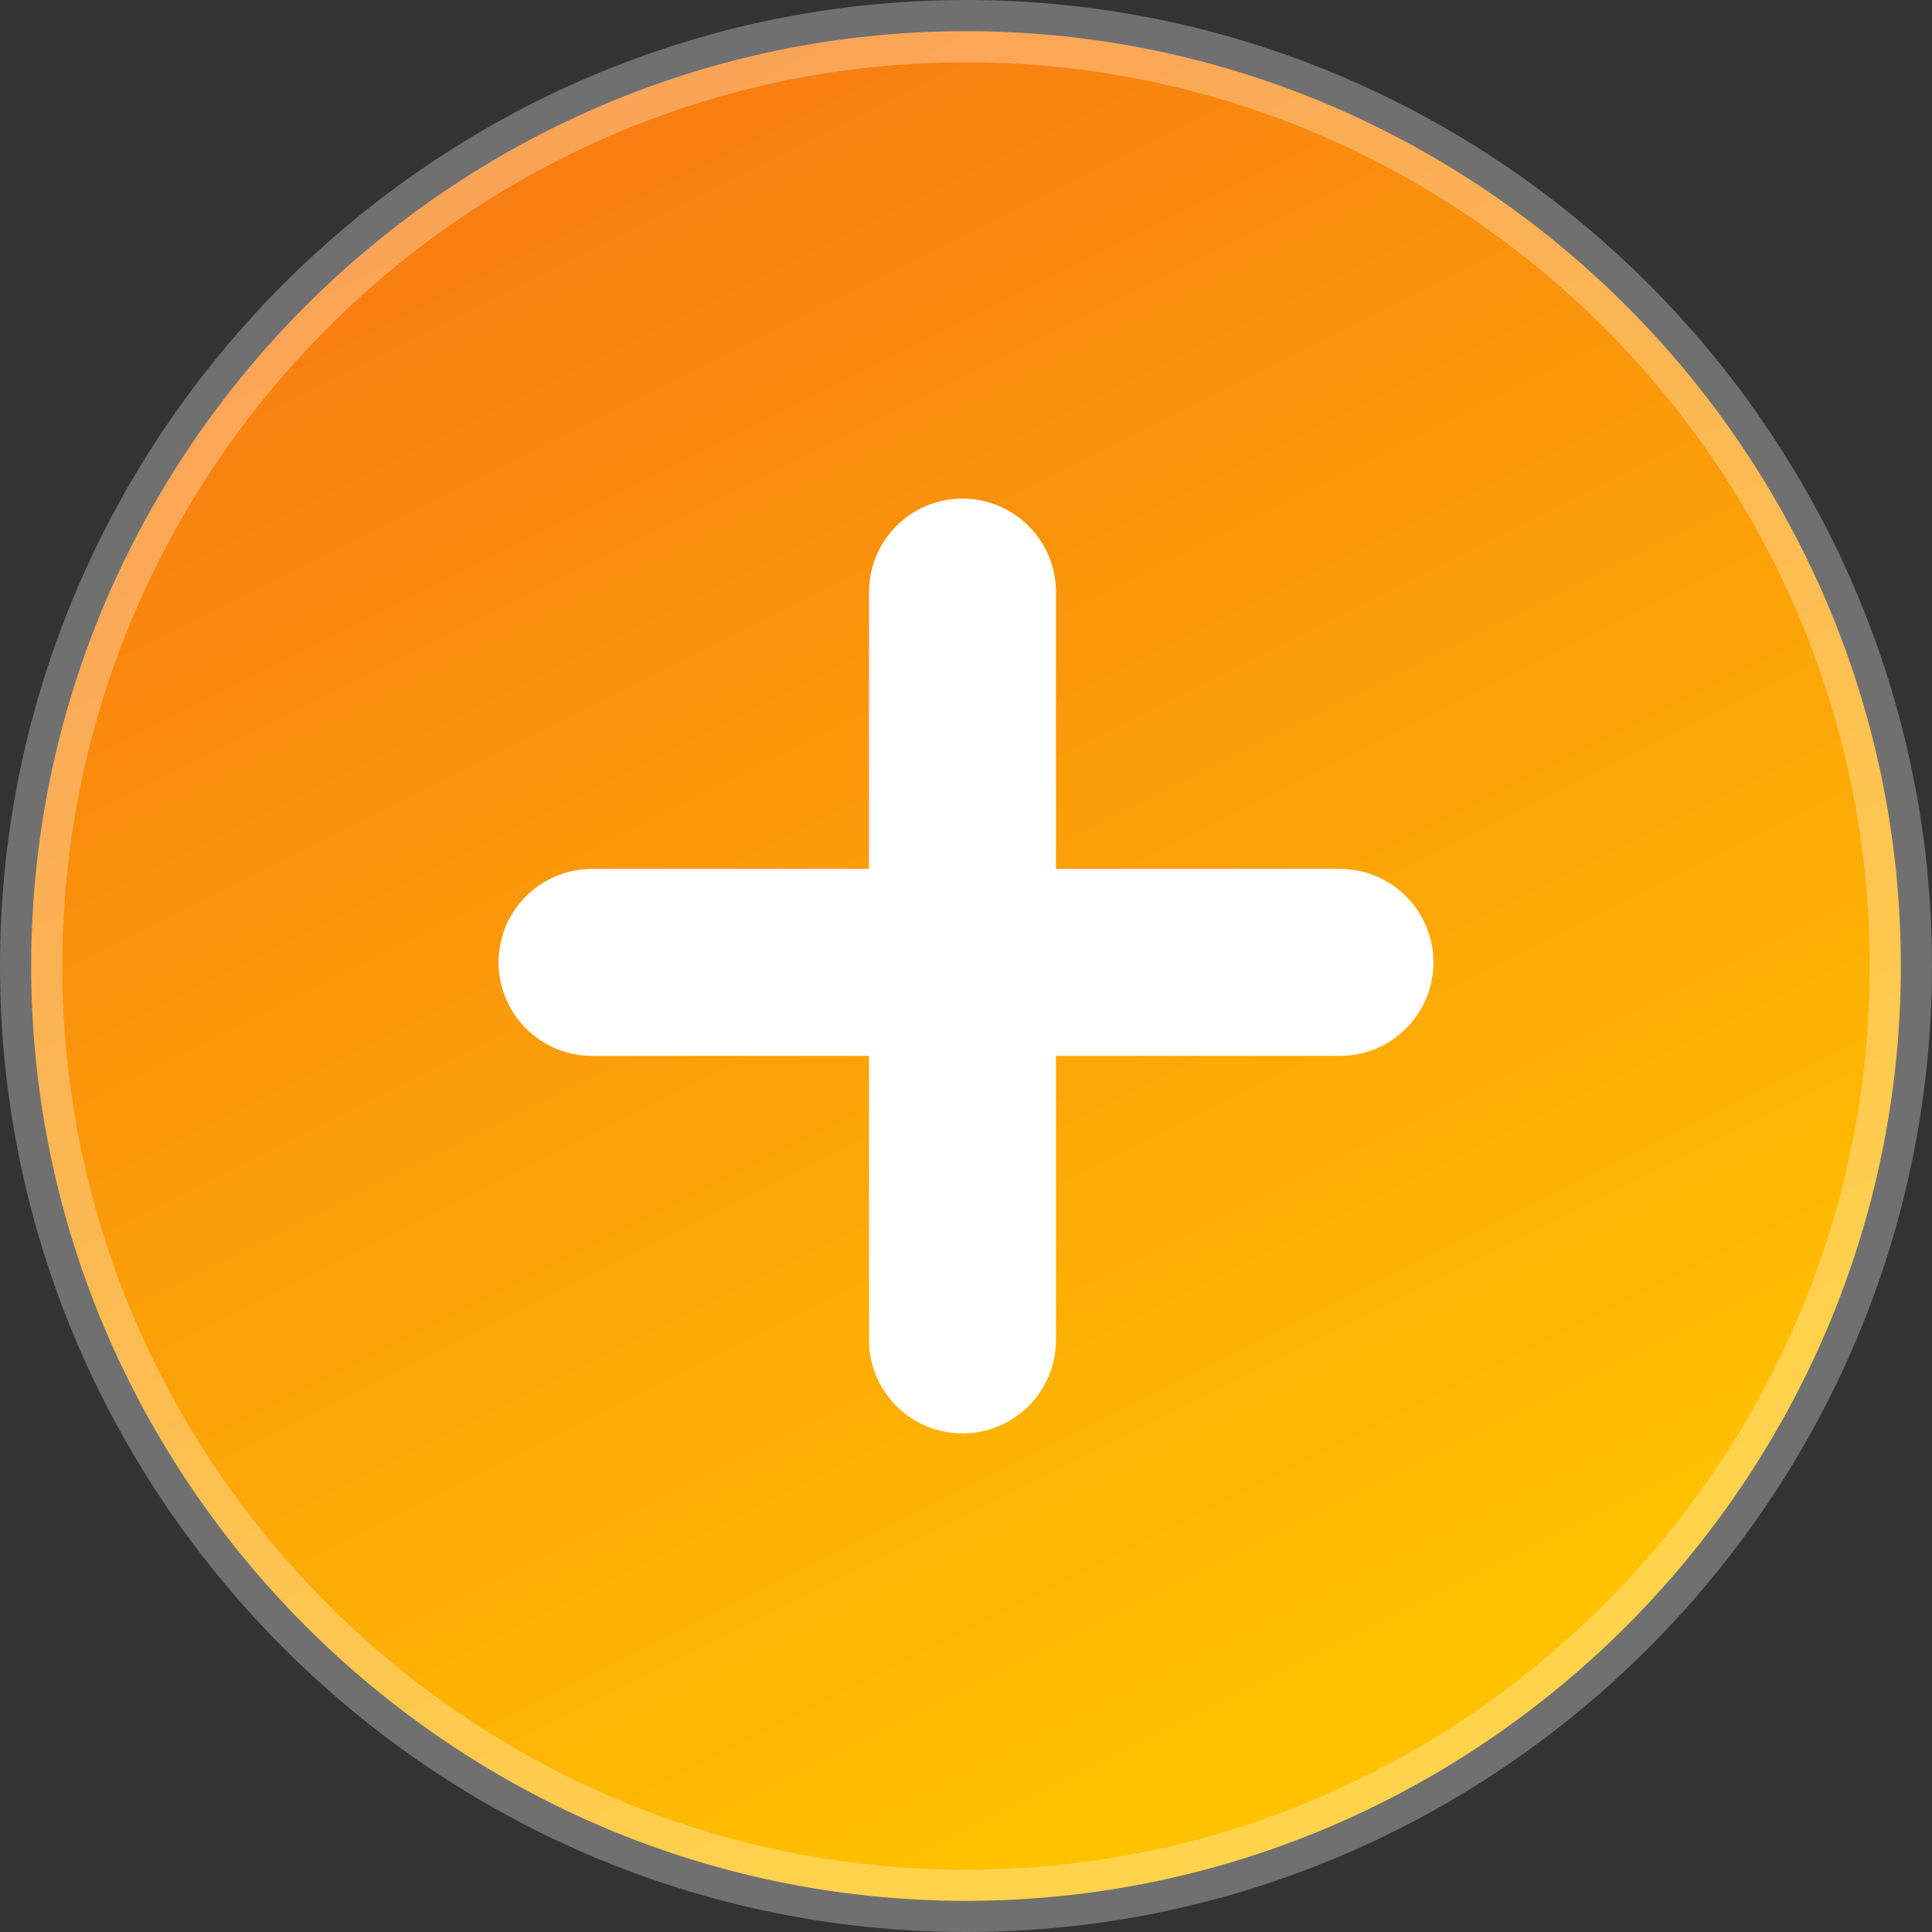 <?xml version="1.0" encoding="UTF-8"?> <svg xmlns="http://www.w3.org/2000/svg" width="62" height="62" viewBox="0 0 62 62" fill="none"><rect x="0" y="0" width="62" height="62" fill="#333333" stroke="none"/> <path d="M31 61C14.5 61 1 47.5 1 31C1 14.5 14.5 1 31 1C47.5 1 61 14.5 61 31C61 47.5 47.5 61 31 61Z" fill="url(#paint0_linear)" stroke="white" stroke-opacity="0.3" stroke-width="2" stroke-miterlimit="10" stroke-linecap="round" stroke-linejoin="round"></path> <path d="M30.887 19V42.999" stroke="white" stroke-width="6" stroke-miterlimit="10" stroke-linecap="round" stroke-linejoin="round"></path> <path d="M19 30.884H43" stroke="white" stroke-width="6" stroke-miterlimit="10" stroke-linecap="round" stroke-linejoin="round"></path> <defs> <linearGradient id="paint0_linear" x1="1" y1="1" x2="31" y2="61" gradientUnits="userSpaceOnUse"> <stop stop-color="#F77014"></stop> <stop offset="1" stop-color="#FFC200"></stop> </linearGradient> </defs> </svg> 